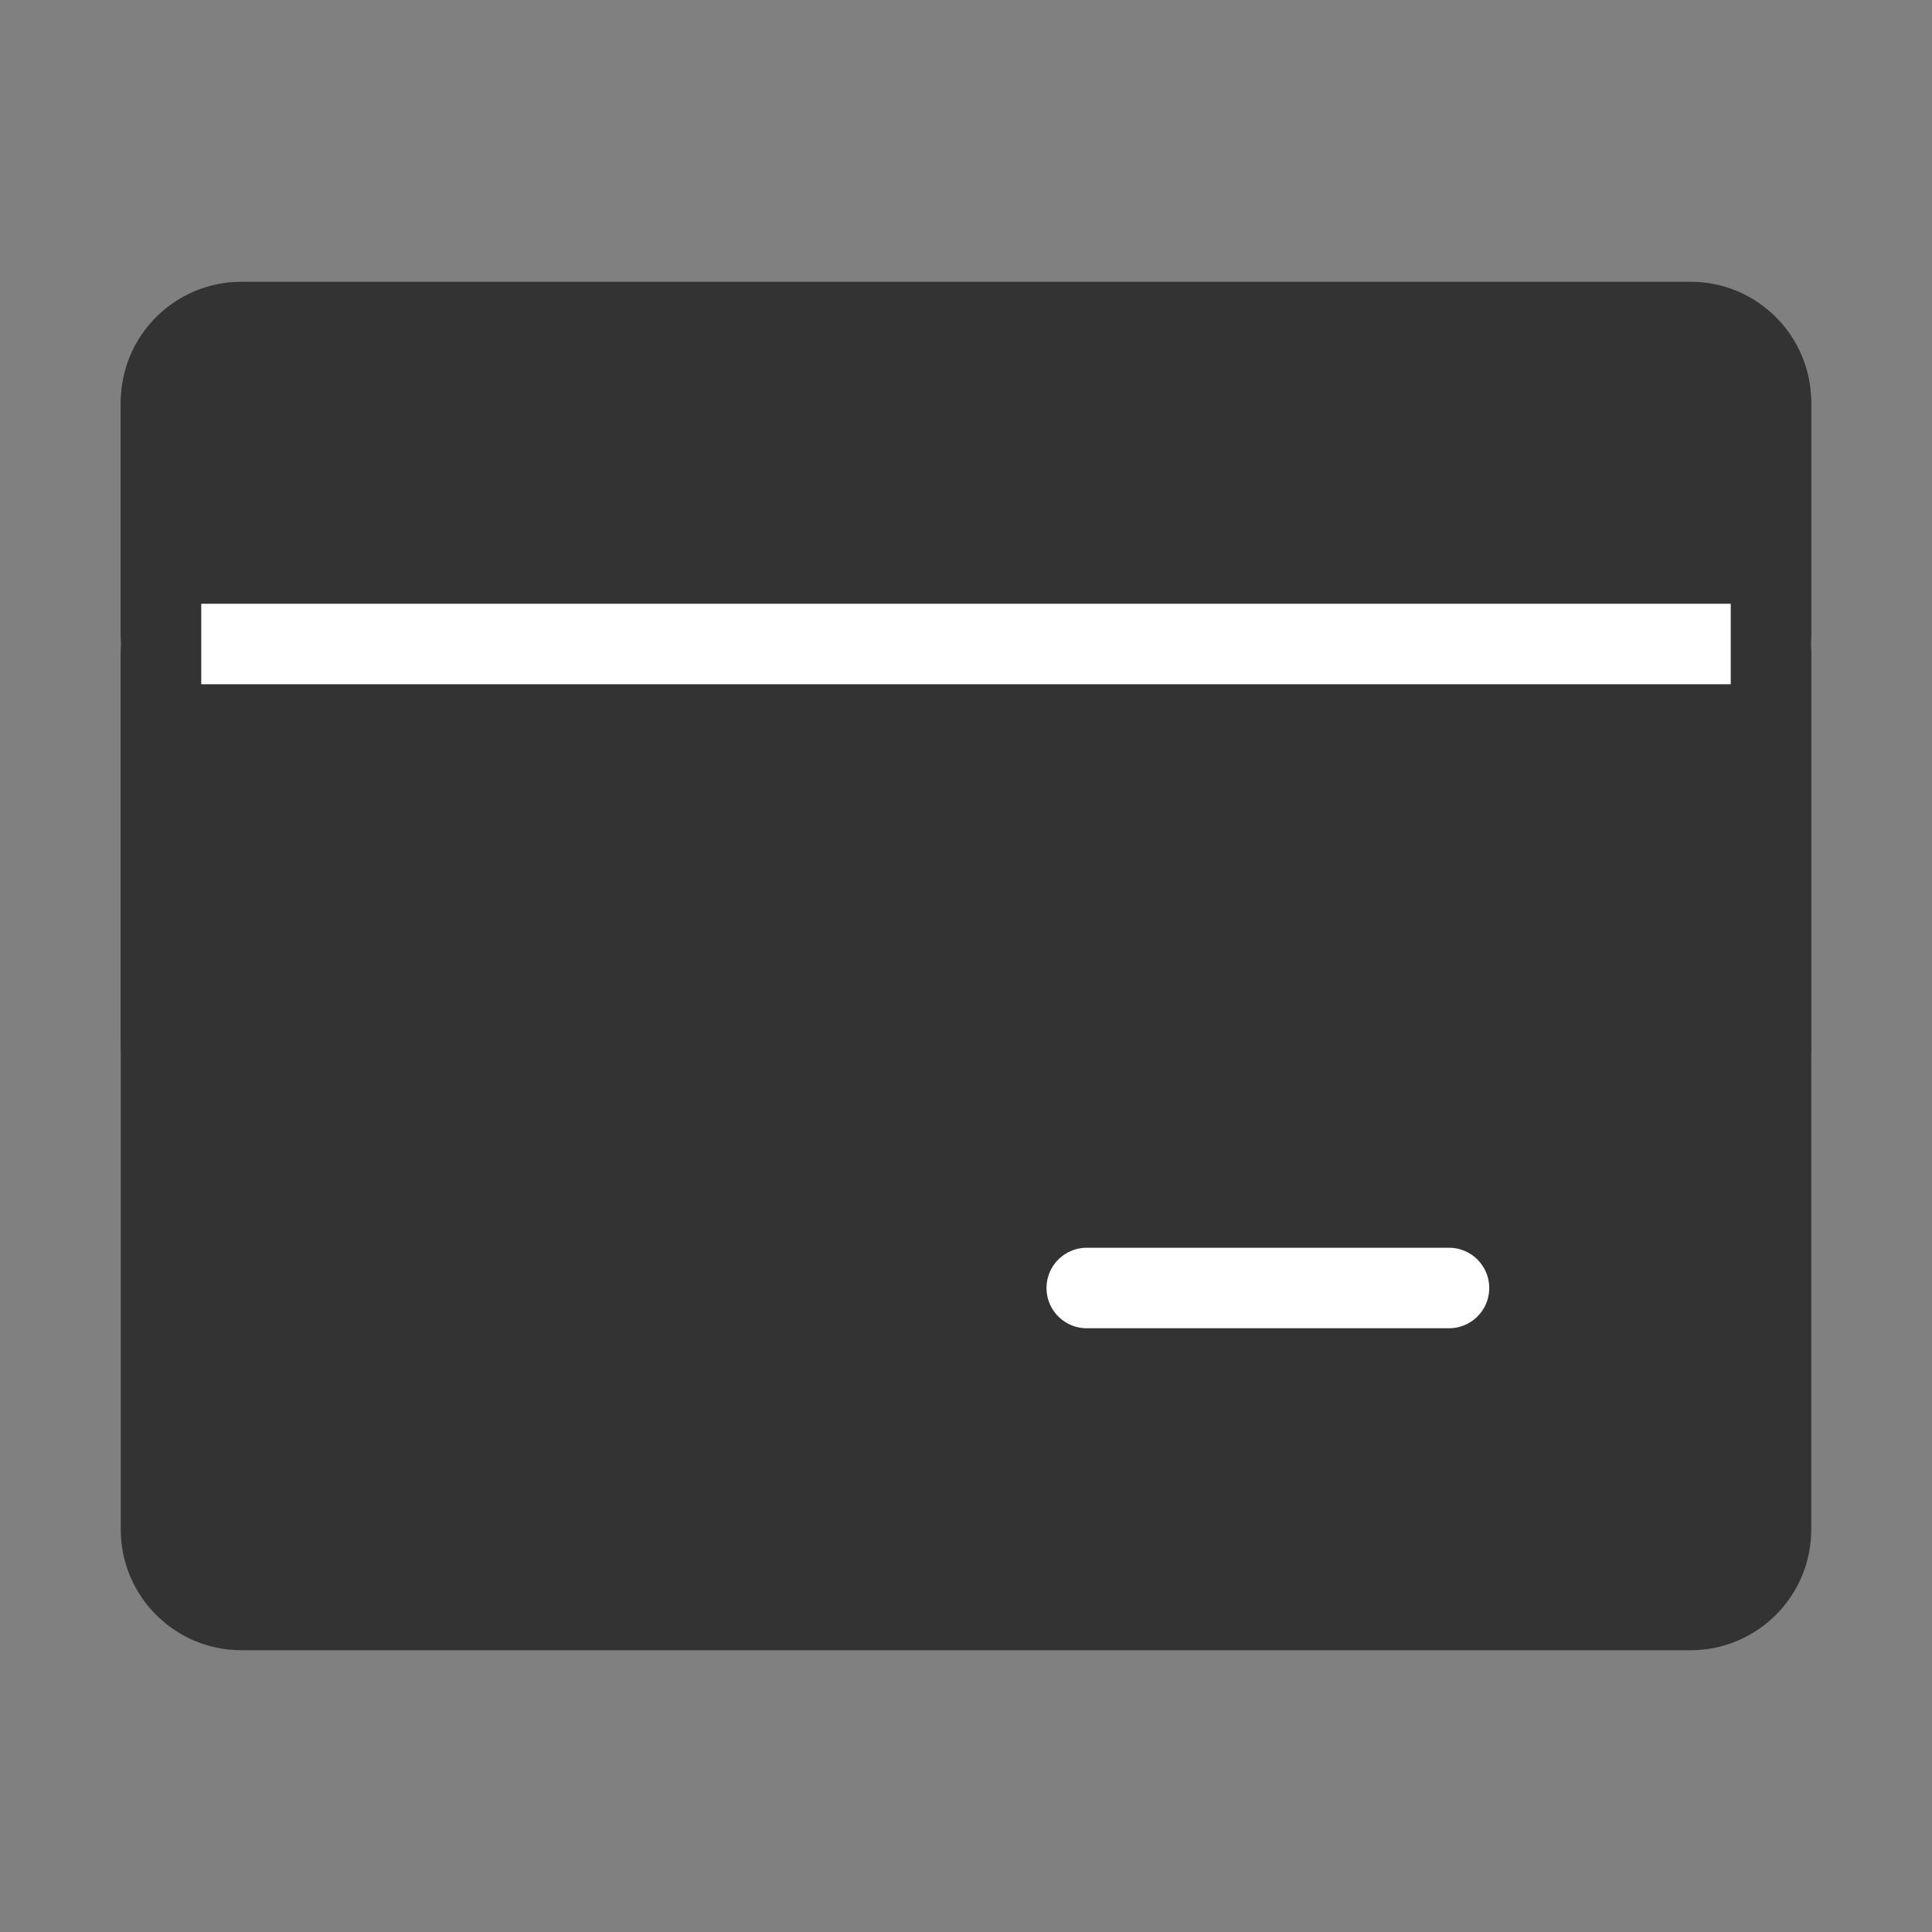 <svg width="48" height="48" viewBox="0 0 48 48" fill="none" xmlns="http://www.w3.org/2000/svg">
<rect x="0" y="0" width="48" height="48" fill="#808080" stroke="none"/>
<g id="Frame">
<path id="Vector" d="M4 10C4 8.895 4.895 8 6 8H42C43.105 8 44 8.895 44 10V38C44 39.105 43.105 40 42 40H6C4.895 40 4 39.105 4 38V10Z" fill="#333333" stroke="#333333" stroke-width="2" stroke-linejoin="round"/>
<path id="Vector_2" d="M4 16H44" stroke="white" stroke-width="2" stroke-linecap="round" stroke-linejoin="round"/>
<path id="Vector_3" d="M27 32H36" stroke="white" stroke-width="2" stroke-linecap="round" stroke-linejoin="round"/>
<path id="Vector_4" d="M44 10V26" stroke="#333333" stroke-width="2" stroke-linecap="round" stroke-linejoin="round"/>
<path id="Vector_5" d="M4 10V26" stroke="#333333" stroke-width="2" stroke-linecap="round" stroke-linejoin="round"/>
</g>
</svg>
